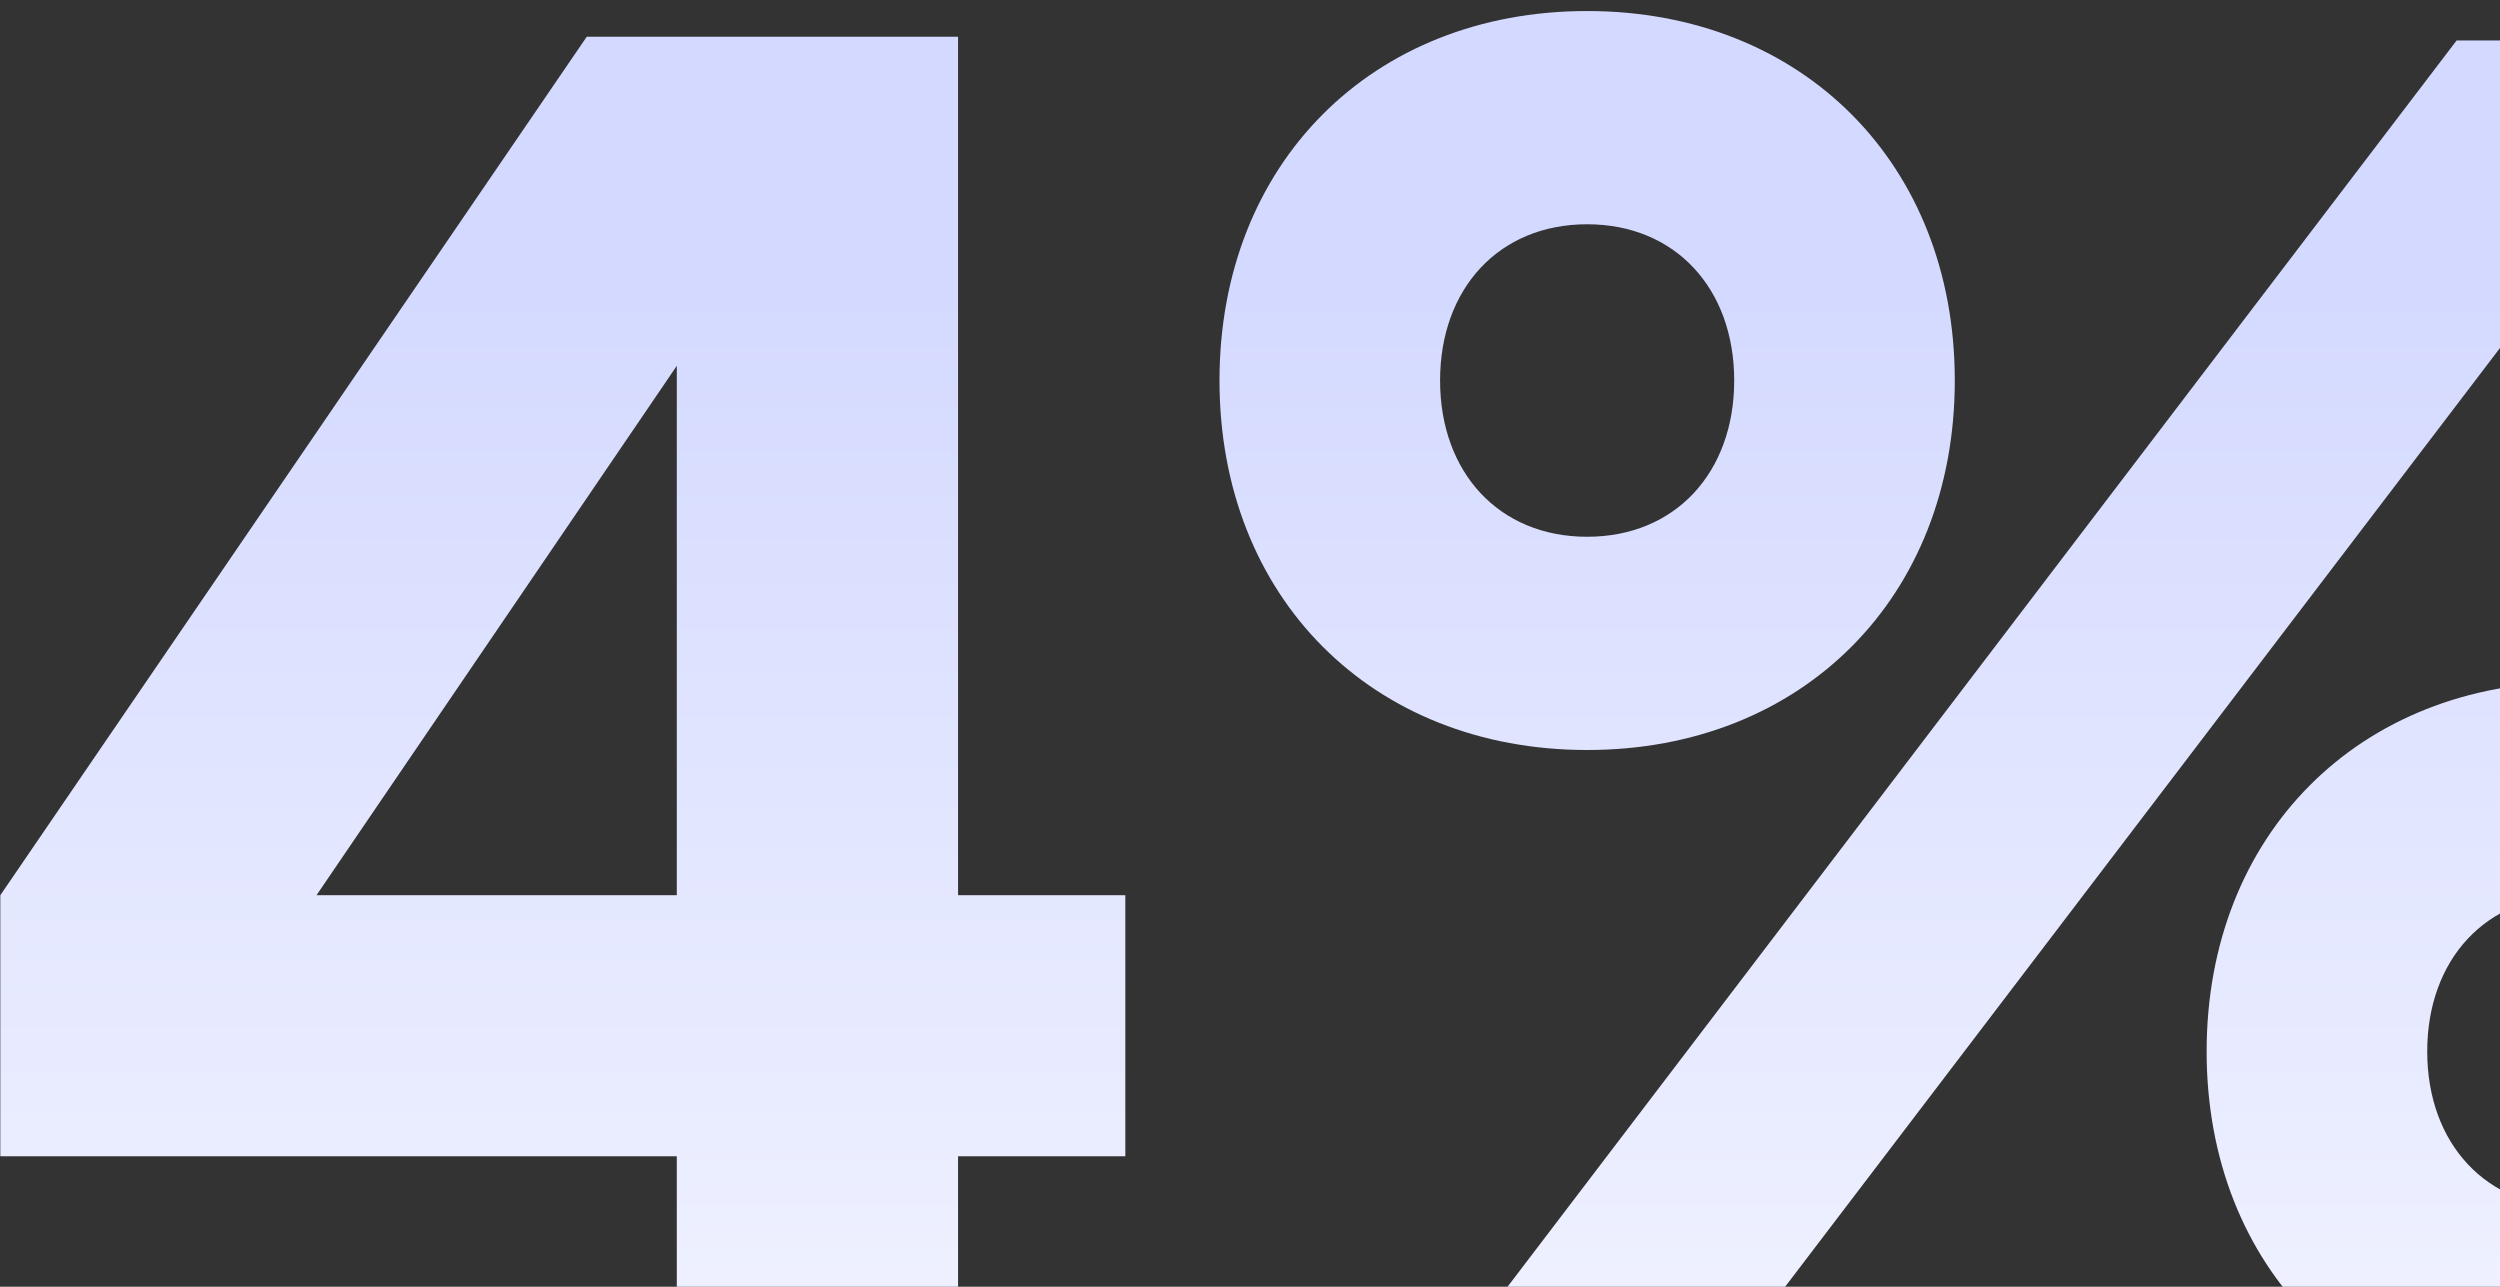 <svg width="204" height="105" viewBox="0 0 204 105" fill="none" xmlns="http://www.w3.org/2000/svg">
<rect x="0" y="0" width="204" height="105" fill="#333333" stroke="none"/>
<path d="M91.827 94.35V73.05H78.177V3H47.877L0.027 73.05V94.35H55.227V114H78.177V94.35H91.827ZM25.827 73.05L55.227 29.85V73.05H25.827ZM159.511 31.05C159.511 13.35 147.061 0.9 129.511 0.9C111.961 0.9 99.511 13.35 99.511 31.05C99.511 48.75 111.961 61.2 129.511 61.2C147.061 61.2 159.511 48.75 159.511 31.05ZM223.111 3.3H200.461L116.161 114H138.811L223.111 3.3ZM141.511 31.05C141.511 38.55 136.711 43.8 129.511 43.8C122.311 43.8 117.511 38.55 117.511 31.05C117.511 23.55 122.311 18.3 129.511 18.3C136.711 18.3 141.511 23.55 141.511 31.05ZM240.061 85.8C240.061 68.1 227.611 55.65 210.061 55.65C192.511 55.65 180.061 68.1 180.061 85.8C180.061 103.5 192.511 115.95 210.061 115.95C227.611 115.95 240.061 103.5 240.061 85.8ZM222.061 85.8C222.061 93.3 217.261 98.55 210.061 98.55C202.861 98.55 198.061 93.3 198.061 85.8C198.061 78.3 202.861 73.05 210.061 73.05C217.261 73.05 222.061 78.3 222.061 85.8Z" fill="url(#paint0_linear_953_9246)"/>
<defs>
<linearGradient id="paint0_linear_953_9246" x1="120.5" y1="-45" x2="120.5" y2="158" gradientUnits="userSpaceOnUse">
<stop offset="0.323" stop-color="#D3D9FF"/>
<stop offset="1" stop-color="white"/>
</linearGradient>
</defs>
</svg>
